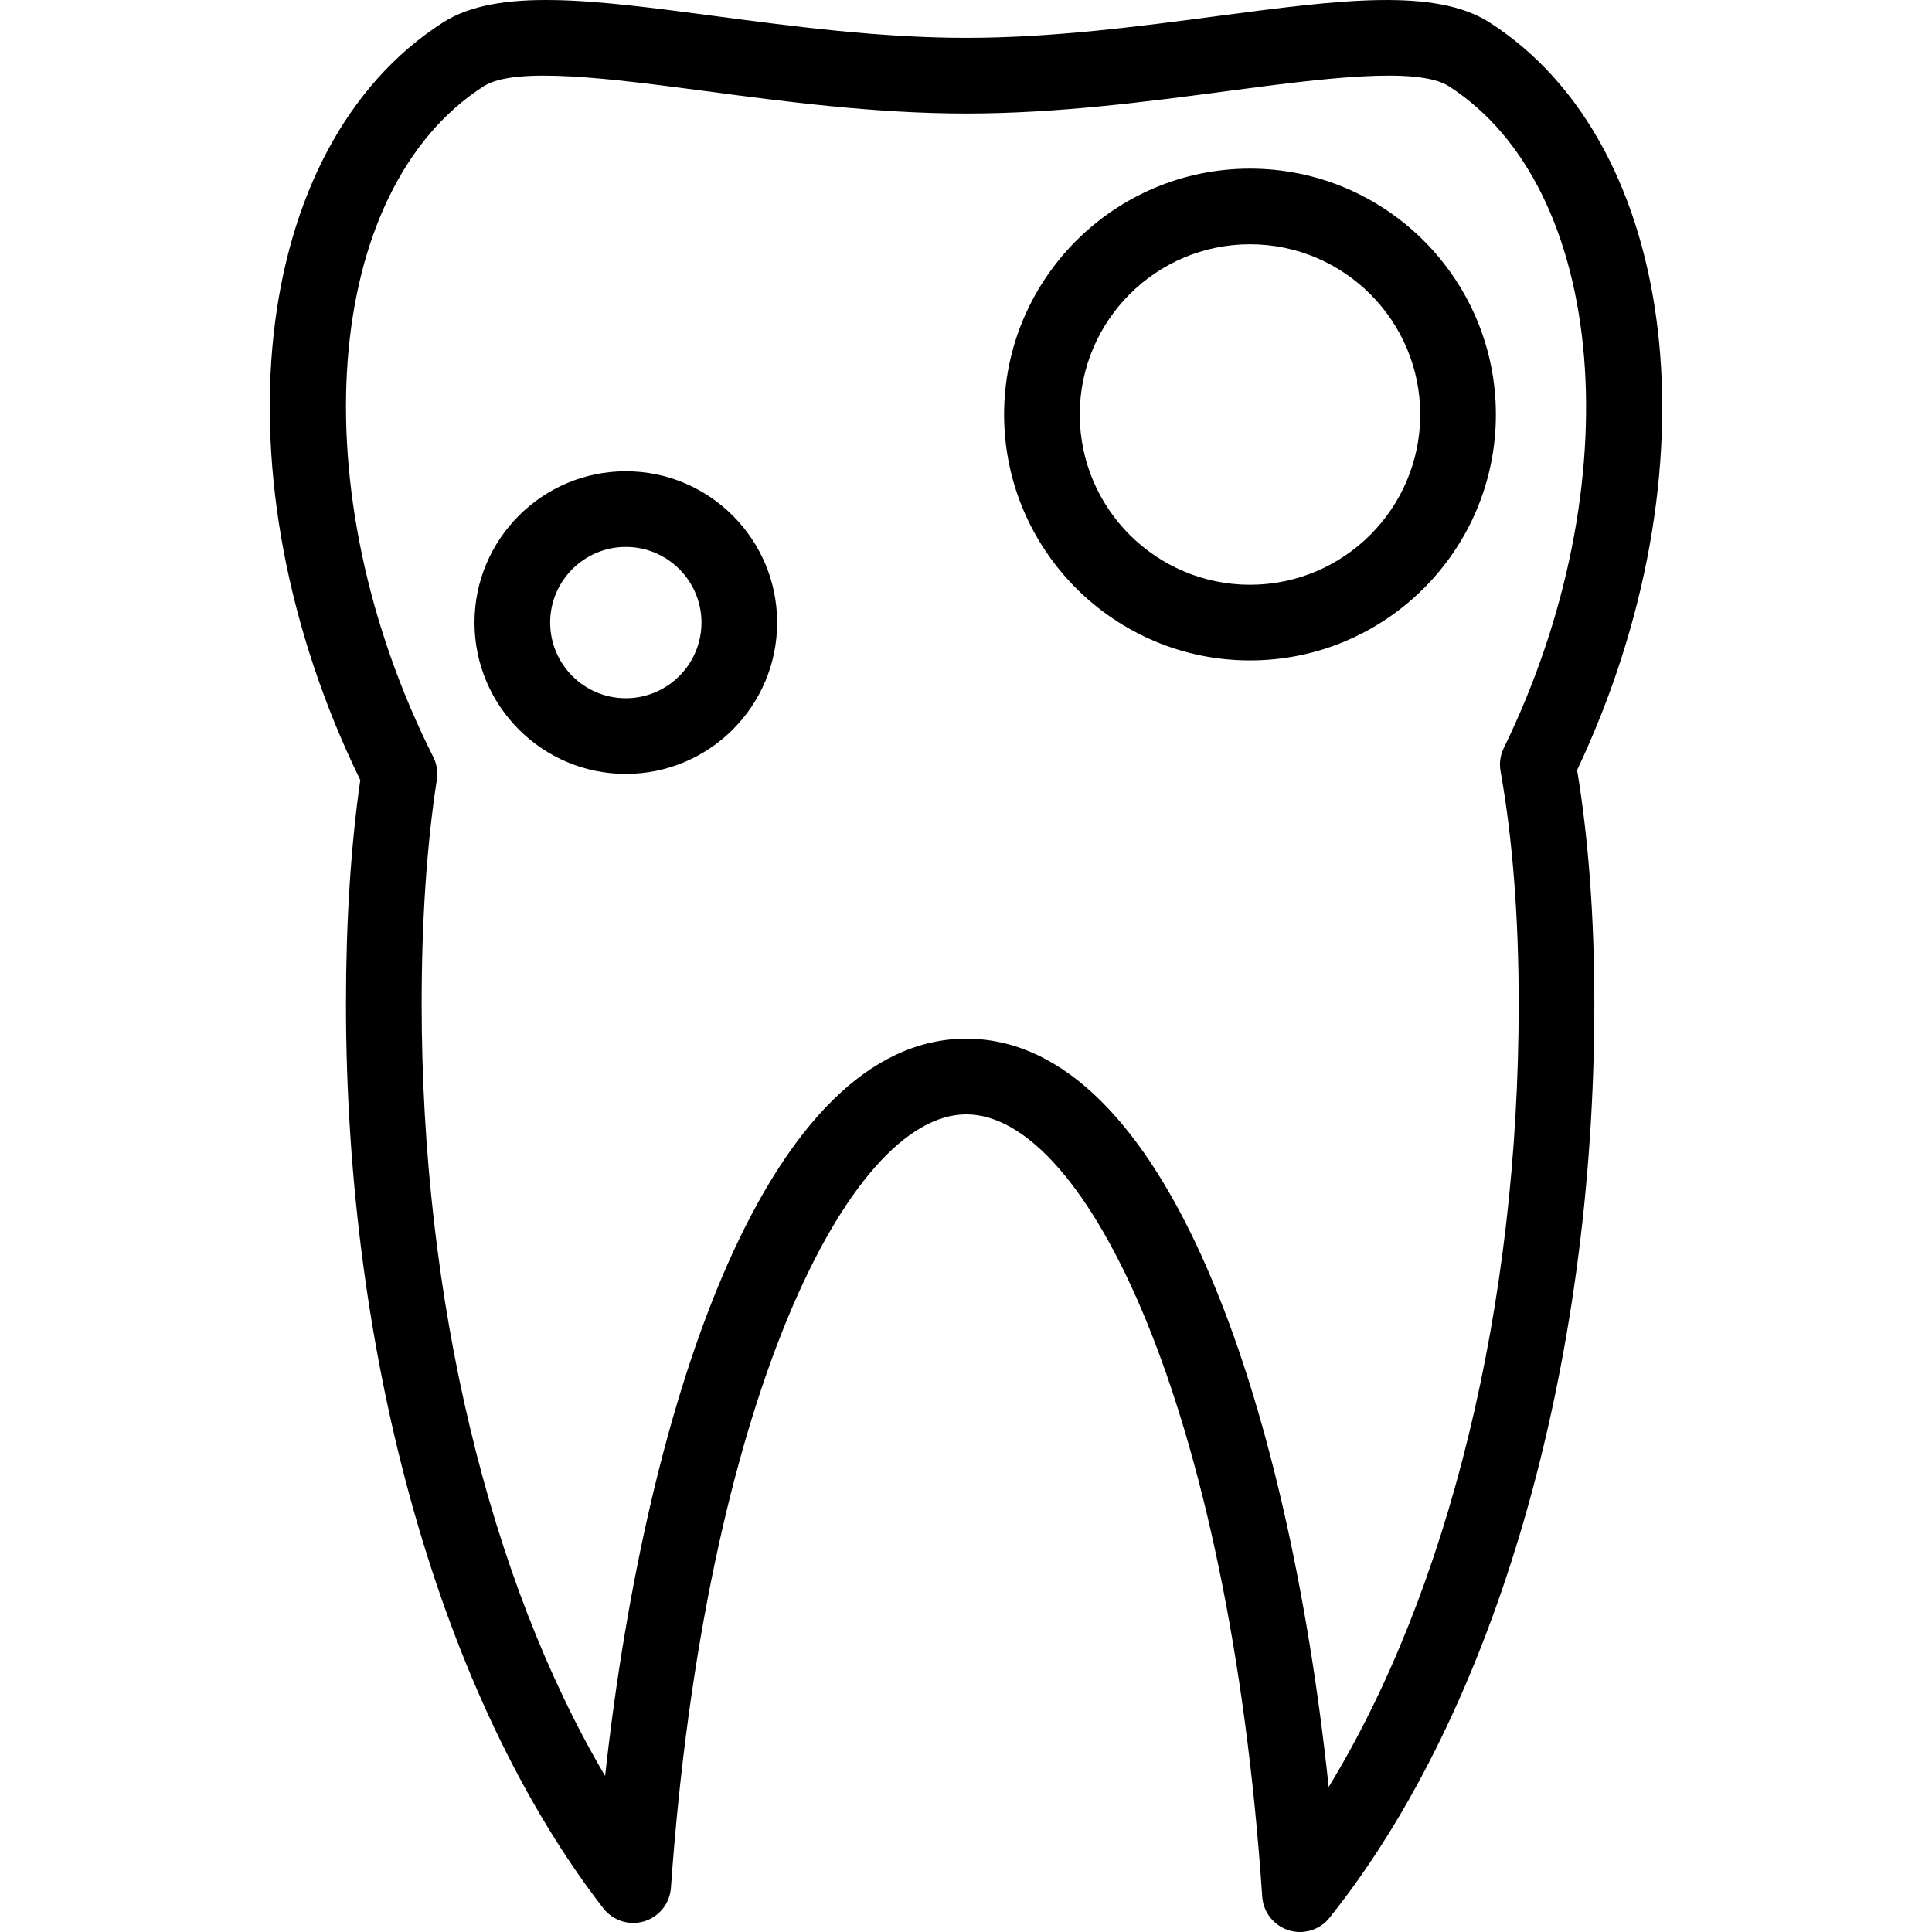 <svg xmlns="http://www.w3.org/2000/svg" xmlns:xlink="http://www.w3.org/1999/xlink" id="Layer_1" x="0px" y="0px" viewBox="0 0 206.351 206.351" style="enable-background:new 0 0 206.351 206.351;" xml:space="preserve"><g>	<g>		<g>			<path d="M159.108,2.405c-5.855-3.752-16.086-2.407-29.048-0.695c-8.266,1.093-17.637,2.332-26.855,2.332    c-9.218,0-18.588-1.238-26.855-2.331C63.385-0.006,53.158-1.347,47.303,2.405C26.556,15.718,22.772,51.08,38.48,83.32    c-1.014,7.082-1.527,15.116-1.527,23.903c0,38.254,10.275,74.365,27.482,96.595c1.03,1.326,2.762,1.878,4.368,1.393    c1.602-0.485,2.742-1.91,2.857-3.583c3.658-51.709,18.912-82.607,31.546-82.607c12.768,0,28.082,31.258,31.609,83.562    c0.114,1.661,1.235,3.086,2.825,3.583c0.398,0.126,0.805,0.185,1.207,0.185c1.207,0,2.375-0.541,3.156-1.519    c17.708-22.159,28.283-58.649,28.283-97.609c0-9.209-0.619-17.602-1.839-24.973C183.501,50.373,179.495,15.489,159.108,2.405z     M141.913,190.86c-4.376-41.387-17.456-79.92-38.707-79.92c-21.015,0-34.083,37.922-38.577,78.741    c-12.389-20.995-19.594-50.88-19.594-82.457c0-8.91,0.545-16.966,1.622-23.947c0.126-0.829-0.004-1.681-0.383-2.431    C31.977,52.425,34.4,20.287,51.667,9.207C55.036,7.049,65.335,8.41,75.29,9.72c8.515,1.128,18.166,2.403,27.916,2.403    s19.401-1.274,27.916-2.403c9.967-1.314,20.261-2.671,23.623-0.513c16.959,10.882,19.59,42.59,5.871,70.683    c-0.375,0.769-0.497,1.638-0.347,2.482c1.286,7.209,1.937,15.57,1.937,24.85C162.206,139.499,154.74,169.83,141.913,190.86z"></path>			<path d="M133.508,18.011c-14.481,0-26.263,11.782-26.263,26.263s11.782,26.263,26.263,26.263s26.263-11.782,26.263-26.263    S147.989,18.011,133.508,18.011z M133.508,62.455c-10.026,0-18.182-8.156-18.182-18.182s8.156-18.182,18.182-18.182    s18.182,8.156,18.182,18.182S143.535,62.455,133.508,62.455z"></path>			<path d="M66.842,50.334c-8.914,0-16.162,7.248-16.162,16.162s7.248,16.162,16.162,16.162s16.162-7.248,16.162-16.162    S75.755,50.334,66.842,50.334z M66.842,74.576c-4.455,0-8.081-3.626-8.081-8.081s3.626-8.081,8.081-8.081    c4.455,0,8.081,3.626,8.081,8.081S71.297,74.576,66.842,74.576z"></path>		</g>	</g></g><g></g><g></g><g></g><g></g><g></g><g></g><g></g><g></g><g></g><g></g><g></g><g></g><g></g><g></g><g></g></svg>